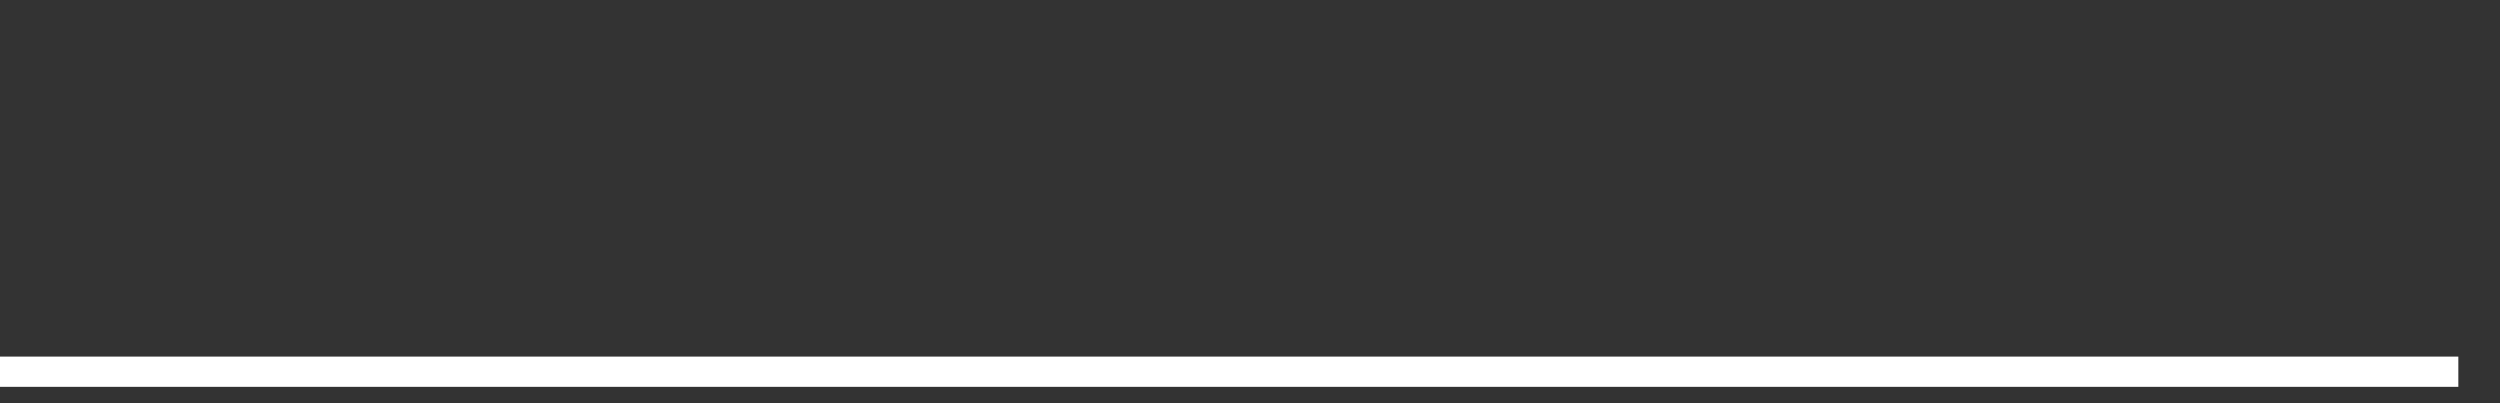 <svg xmlns="http://www.w3.org/2000/svg" width="248" height="40" viewBox="0 0 248 40" shape-rendering="auto"><rect x="0" y="0" width="248" height="40" fill="#333333" stroke="none"/><polyline points="0, 36.874 4.133, 36.874 8.267, 36.874 12.4, 36.874 16.533, 36.874 20.667, 36.874 24.8, 36.874 28.933, 36.874 33.067, 36.874 37.2, 36.874 41.333, 36.874 45.467, 36.874 49.6, 36.874 53.733, 36.874 57.867, 36.874 62, 36.874 66.133, 36.874 70.267, 36.874 74.4, 36.874 78.533, 36.874 82.667, 36.874 86.8, 36.874 90.933, 36.874 95.067, 36.874 99.2, 36.874 103.333, 36.874 107.467, 36.874 111.6, 36.874 115.733, 36.874 119.867, 36.874 124, 36.874 128.133, 36.874 132.267, 36.874 136.4, 36.874 140.533, 36.874 144.667, 36.874 148.8, 36.874 152.933, 36.874 157.067, 36.874 161.2, 36.874 165.333, 36.874 169.467, 36.874 173.6, 36.874 177.733, 36.874 181.867, 36.874 186, 36.874 190.133, 36.874 194.267, 36.874 198.4, 36.874 202.533, 36.874 206.667, 36.874 210.8, 36.874 214.933, 36.874 219.067, 36.874 223.2, 36.874 227.333, 36.874 231.467, 36.874 235.6, 36.874 239.733, 36.874 243.867, 36.874 248" stroke="#fff" stroke-width="3" stroke-opacity="1" fill="none" fill-opacity="0"></polyline></svg>